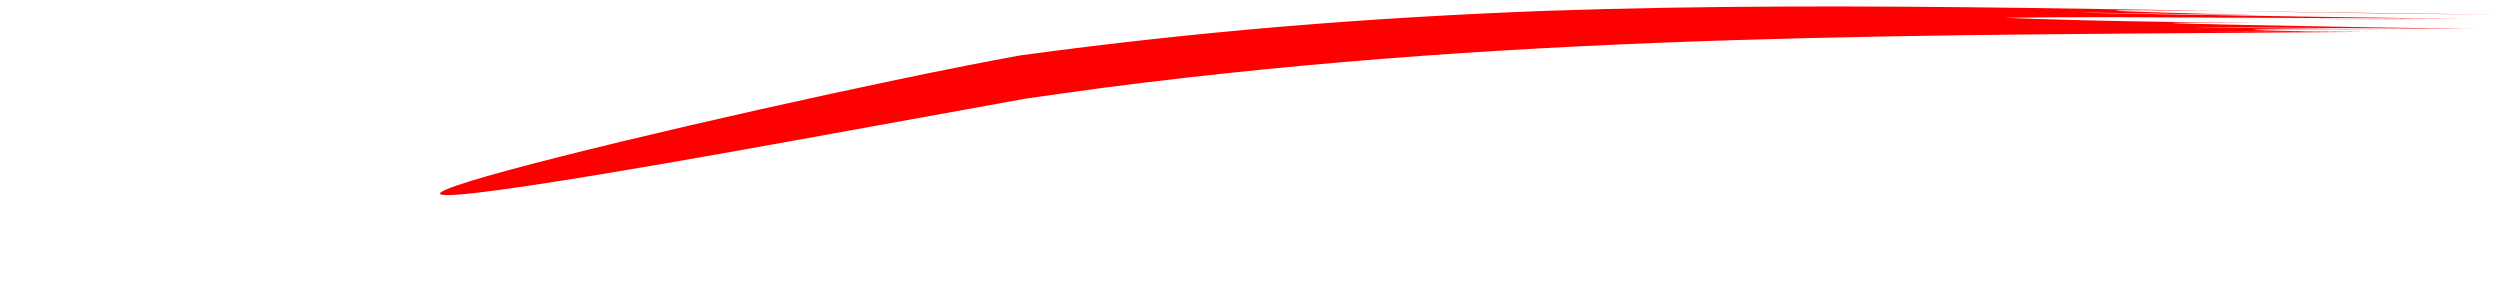 <?xml version="1.0" encoding="UTF-8" standalone="no"?><svg xmlns="http://www.w3.org/2000/svg" xmlns:xlink="http://www.w3.org/1999/xlink" clip-rule="evenodd" fill="#ff0000" fill-rule="evenodd" height="33867.3" image-rendering="optimizeQuality" preserveAspectRatio="xMidYMid meet" shape-rendering="geometricPrecision" text-rendering="geometricPrecision" version="1" viewBox="-52414.7 -770.6 297777.9 33867.3" width="297777.9" zoomAndPan="magnify"><g><g id="change1_1"><path d="M221819.9 2955.5c316.4,3.4 1521.9,15.5 1113.4,18 18910.7,144 9175.2,68.7 -1113.4,-18zm18102.8 -1341.2c-473.6,-1.2 -947.1,-2.3 -1420.7,-3.7 473.6,1.4 947.1,2.5 1420.7,3.7zm1264.1 1036.3c3,0.3 389.6,7.7 277.3,13.8 238,-1.8 476,-3.7 714,-5.6 1413.7,-12 -793.5,-8.2 -991.4,-8.2zm-23985.5 -670.7c-10278.1,-115.9 -20571.6,-228.2 -30842.7,-631.1 17383.7,-240.8 34760.7,185.7 52143.4,261.8 -56914.9,-508.3 -23770,-242.4 2964.2,-160.1 -14372.7,-68.6 -78891.8,-1278.2 -24790.7,-408.5 -48304.1,-1255.9 20511,-127.9 28687.7,-78.4 -37804.9,-232 -75652.5,-1734.2 -113447.6,-450.7 -21463.2,808.1 -41566.5,2427.7 -62844.4,5321.1 -32009.4,5803.8 -121485.9,27262.7 -26840.4,10127.5l27533 -4984.8c3123.7,-450.1 6247.6,-885.8 9375.3,-1307.3 51225.9,-6653.1 98361,-6207.8 149622.8,-6634.4 -22311.1,-96.9 -24840.4,-189 0,0 401.2,2.3 802.2,4.6 1203.4,6.8 -3532.1,-24.7 -7064.1,-56.2 -10596.1,-91.1 1186.7,9.1 2377.7,27.4 3564.2,22.9 -17969.5,-327.7 3994.8,-275.3 9018.6,-234.8 -46667.3,-472.1 -10403.5,-172.4 9314.2,-74.7 -91.8,-7.8 -185.1,-9.8 -277.3,-13.8 -4474,-26 -56837.3,-926.7 -23787.4,-670.4z" fill-rule="nonzero"/></g><path d="M95.4 23286.7c22934.6,-5451.7 45782.7,-11689.1 69325,-14859.5 63320,-8527.1 114193.6,-5978 175942.8,-5978" fill="none"/></g></svg>
